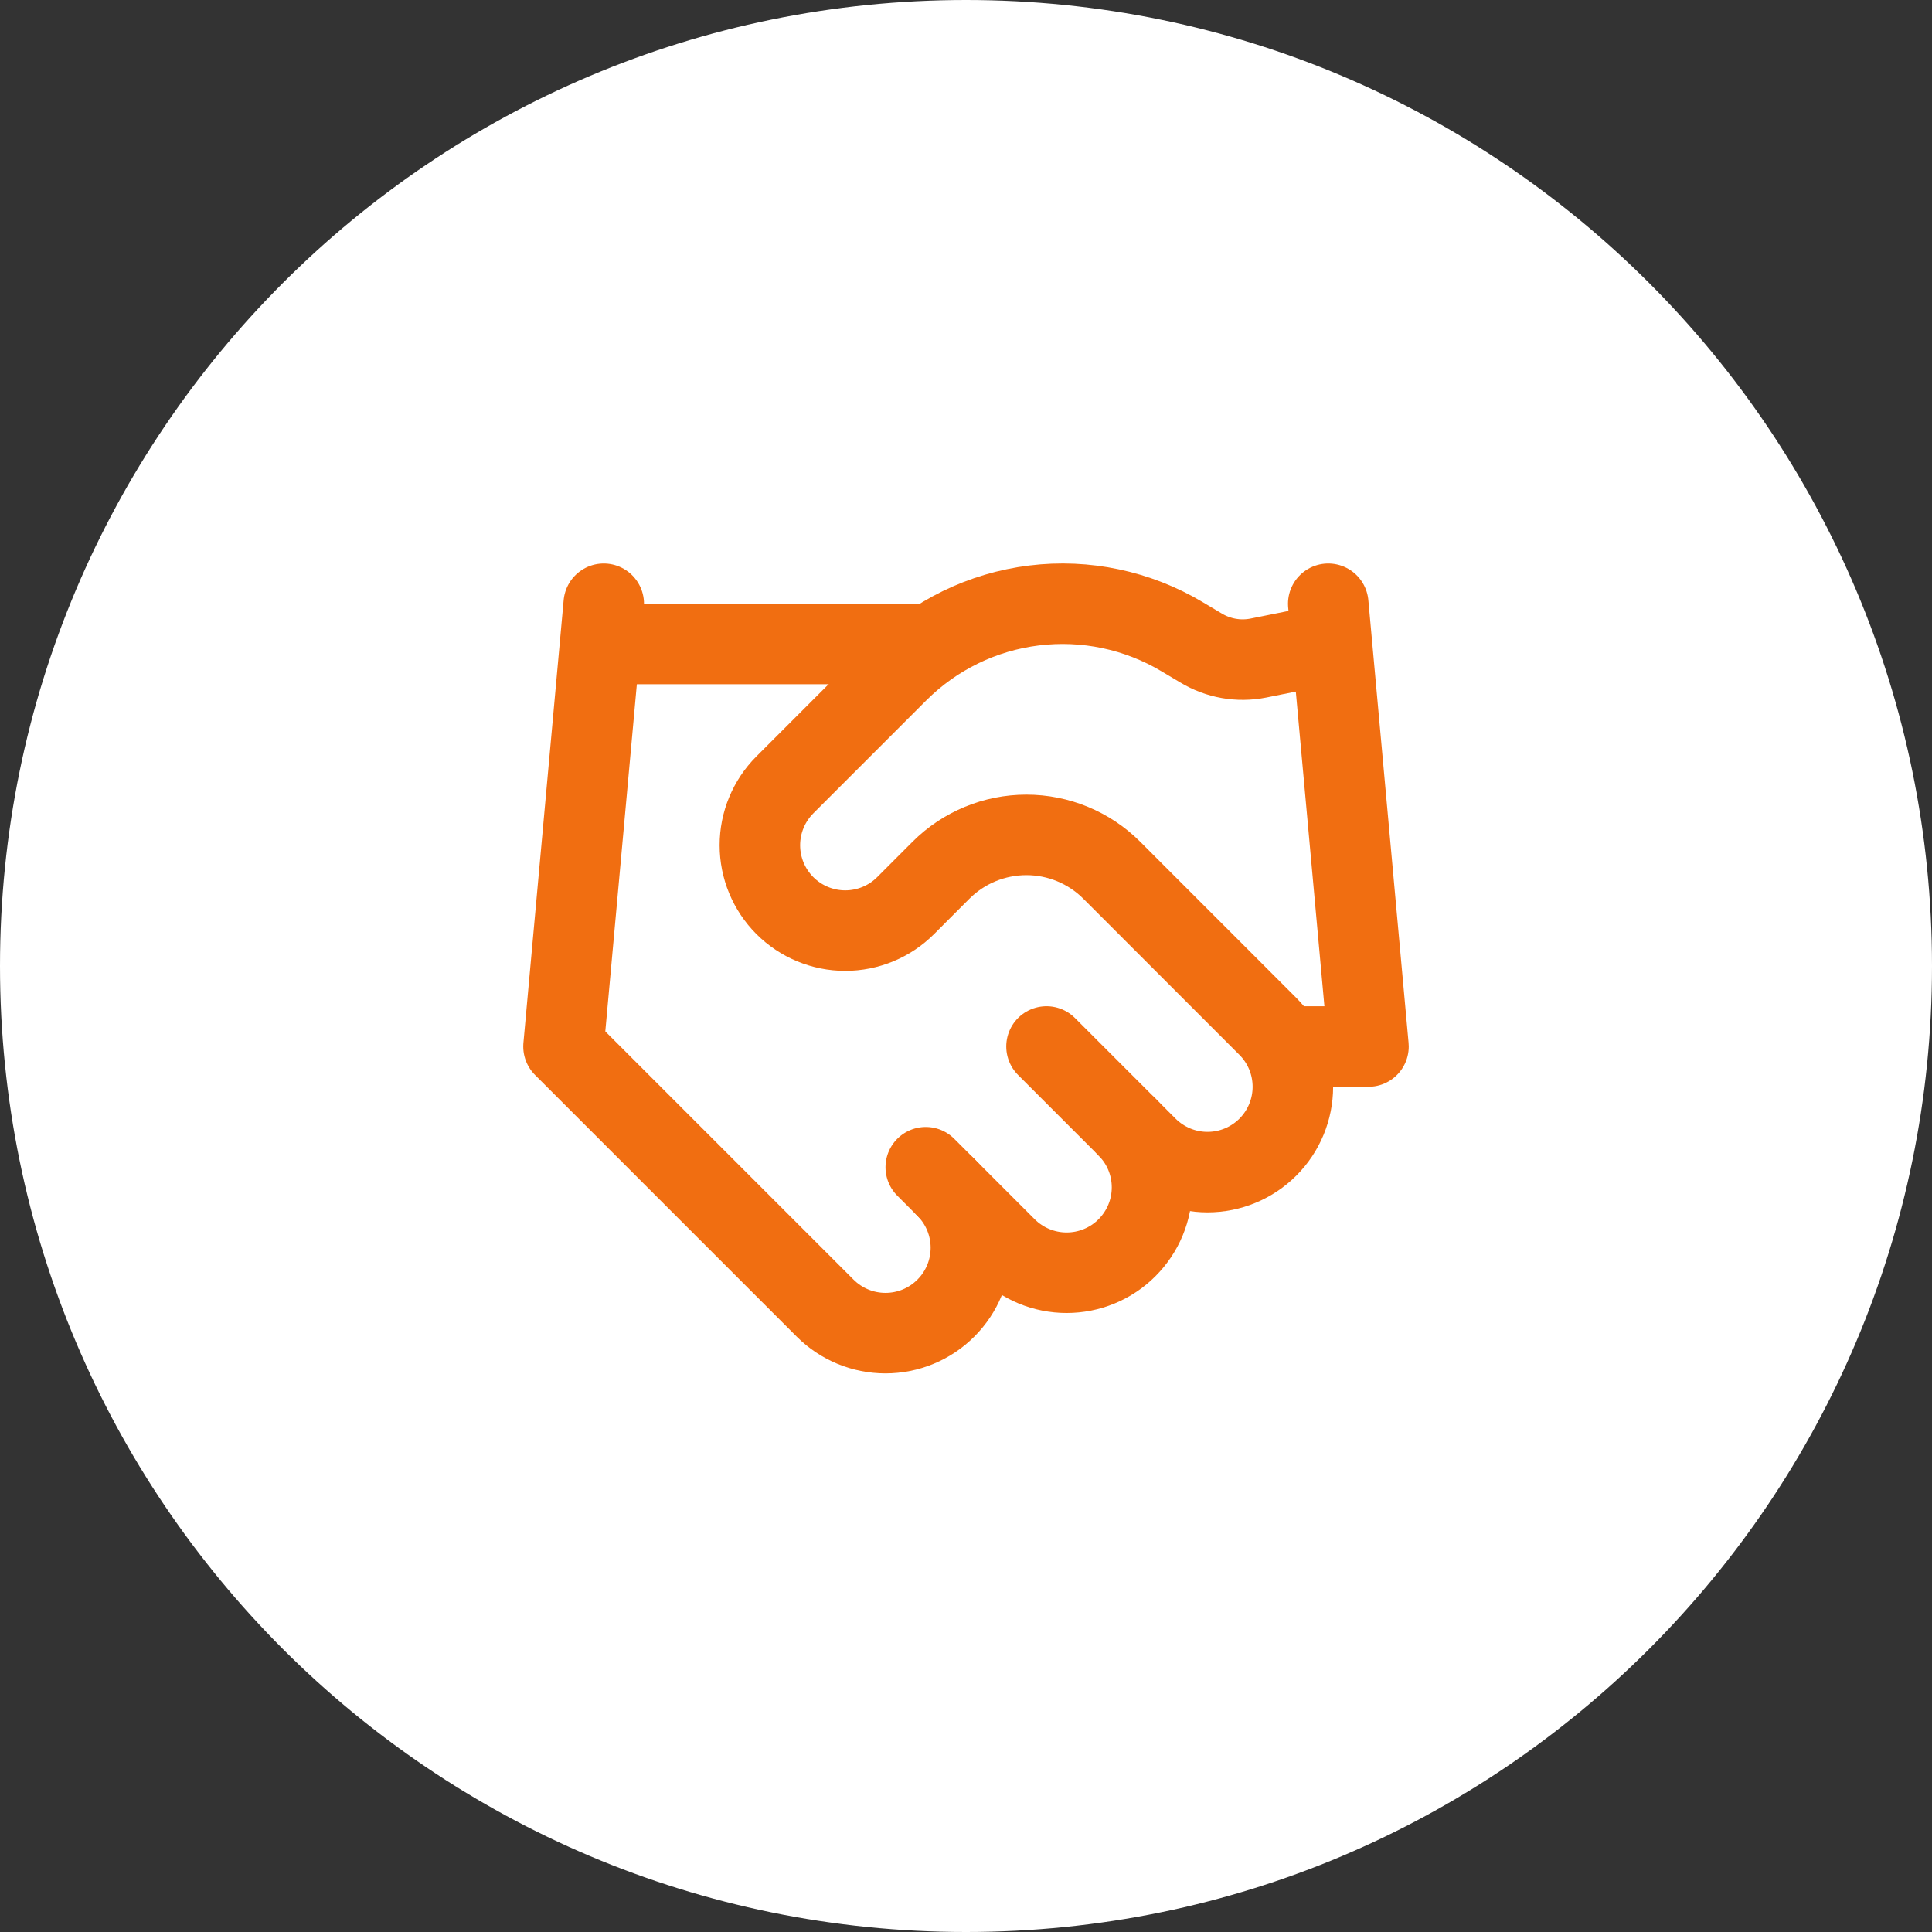 <svg width="64" height="64" viewBox="0 0 64 64" fill="none" xmlns="http://www.w3.org/2000/svg">
<rect x="0" y="0" width="64" height="64" fill="#333333" stroke="none"/>
<path d="M0 32C0 14.327 14.327 0 32 0C49.673 0 64 14.327 64 32C64 49.673 49.673 64 32 64C14.327 64 0 49.673 0 32Z" fill="white"/>
<path d="M30.667 38.666L33.333 41.333C33.596 41.596 33.908 41.804 34.251 41.946C34.594 42.088 34.962 42.161 35.333 42.161C35.705 42.161 36.073 42.088 36.416 41.946C36.759 41.804 37.071 41.596 37.333 41.333C37.596 41.07 37.804 40.759 37.947 40.415C38.089 40.072 38.162 39.704 38.162 39.333C38.162 38.962 38.089 38.594 37.947 38.251C37.804 37.907 37.596 37.596 37.333 37.333" stroke="#F16E11" stroke-width="2.667" stroke-linecap="round" stroke-linejoin="round"/>
<path d="M34.667 34.666L38 38C38.531 38.53 39.25 38.828 40 38.828C40.75 38.828 41.47 38.53 42 38C42.531 37.469 42.828 36.75 42.828 36C42.828 35.249 42.531 34.53 42 34L36.827 28.826C36.077 28.077 35.06 27.657 34 27.657C32.94 27.657 31.923 28.077 31.173 28.826L30 30C29.47 30.53 28.75 30.828 28 30.828C27.25 30.828 26.53 30.53 26 30C25.47 29.469 25.172 28.75 25.172 28C25.172 27.25 25.47 26.53 26 26L29.747 22.253C30.963 21.04 32.549 20.267 34.254 20.057C35.959 19.847 37.686 20.212 39.16 21.093L39.787 21.466C40.354 21.809 41.029 21.928 41.68 21.8L44 21.333" stroke="#F16E11" stroke-width="2.667" stroke-linecap="round" stroke-linejoin="round"/>
<path d="M44 20L45.333 34.667H42.667" stroke="#F16E11" stroke-width="2.667" stroke-linecap="round" stroke-linejoin="round"/>
<path d="M20 20L18.667 34.667L27.333 43.333C27.864 43.864 28.583 44.162 29.333 44.162C30.084 44.162 30.803 43.864 31.333 43.333C31.864 42.803 32.162 42.084 32.162 41.333C32.162 40.583 31.864 39.864 31.333 39.333" stroke="#F16E11" stroke-width="2.667" stroke-linecap="round" stroke-linejoin="round"/>
<path d="M20 21.333H30.667" stroke="#F16E11" stroke-width="2.667" stroke-linecap="round" stroke-linejoin="round"/>
</svg>
